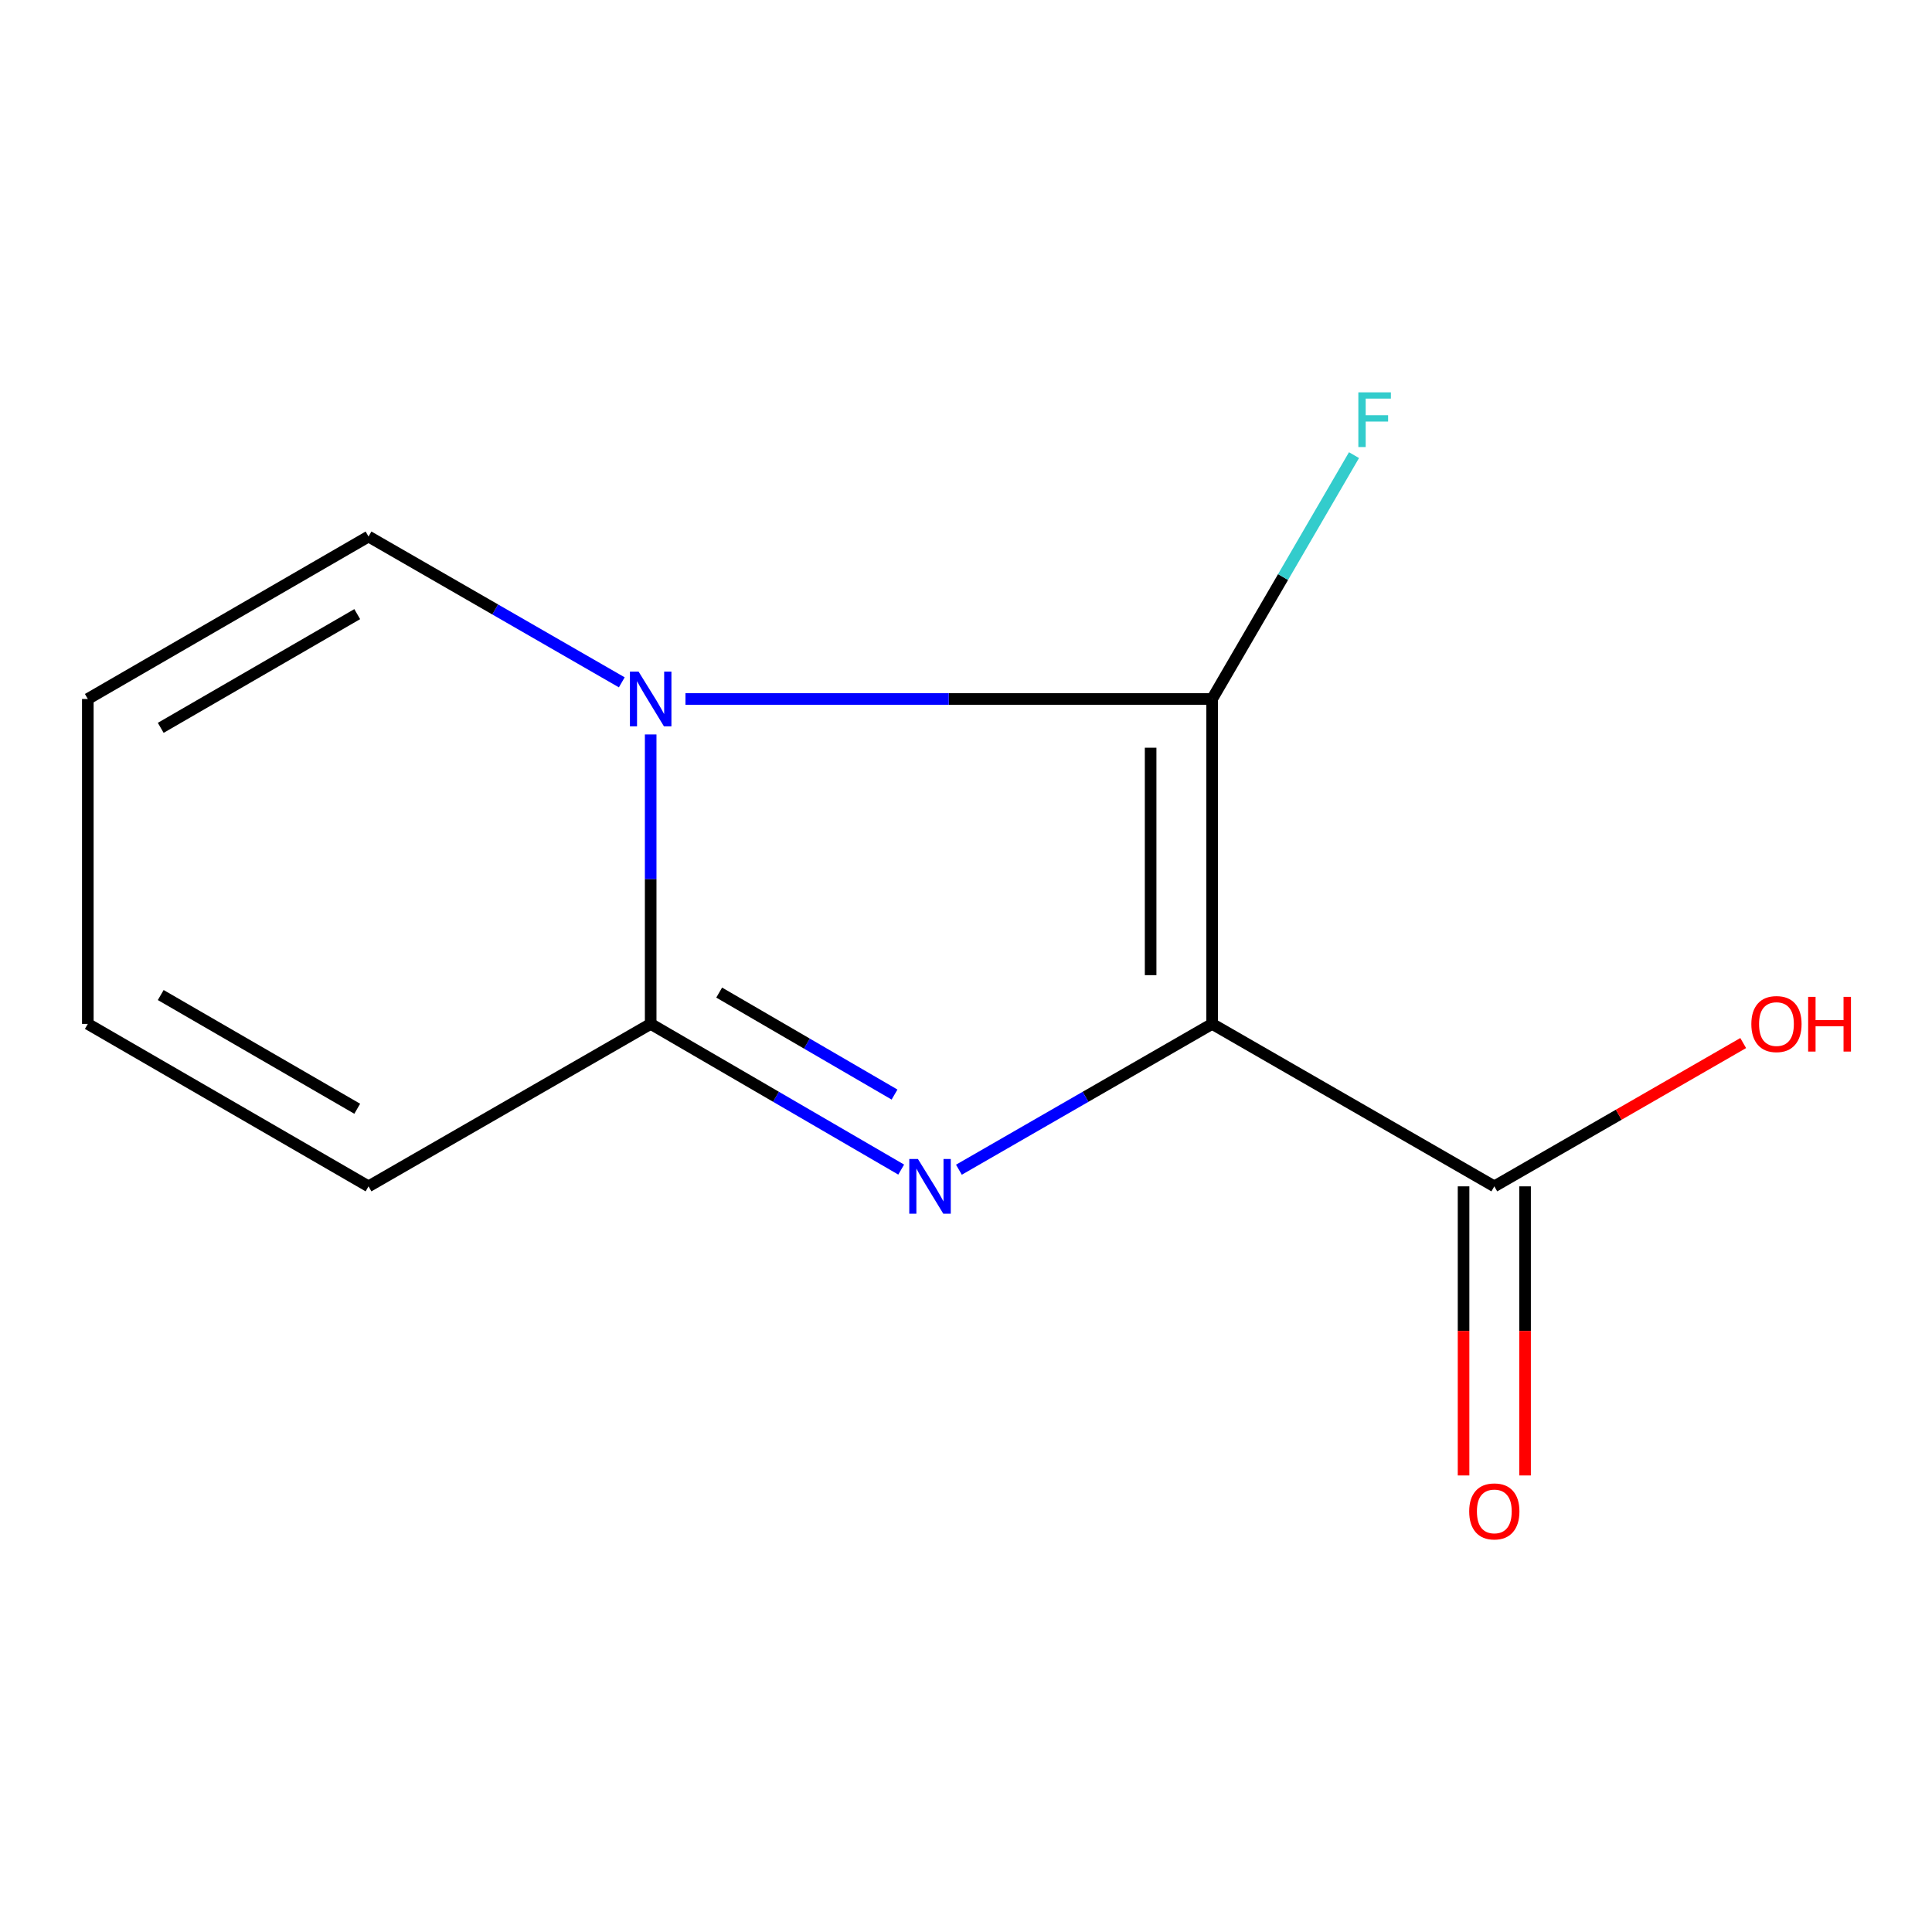 <?xml version='1.0' encoding='iso-8859-1'?>
<svg version='1.1' baseProfile='full'
              xmlns='http://www.w3.org/2000/svg'
                      xmlns:rdkit='http://www.rdkit.org/xml'
                      xmlns:xlink='http://www.w3.org/1999/xlink'
                  xml:space='preserve'
width='1000px' height='1000px' viewBox='0 0 1000 1000'>
<!-- END OF HEADER -->
<rect style='opacity:1.0;fill:#FFFFFF;stroke:none' width='1000' height='1000' x='0' y='0'> </rect>
<path class='bond-0' d='M 627.398,529.971 L 627.398,361.789' style='fill:none;fill-rule:evenodd;stroke:#000000;stroke-width:6px;stroke-linecap:butt;stroke-linejoin:miter;stroke-opacity:1' />
<path class='bond-0' d='M 595.562,504.744 L 595.562,387.017' style='fill:none;fill-rule:evenodd;stroke:#000000;stroke-width:6px;stroke-linecap:butt;stroke-linejoin:miter;stroke-opacity:1' />
<path class='bond-1' d='M 627.398,529.971 L 561.864,567.708' style='fill:none;fill-rule:evenodd;stroke:#000000;stroke-width:6px;stroke-linecap:butt;stroke-linejoin:miter;stroke-opacity:1' />
<path class='bond-1' d='M 561.864,567.708 L 496.33,605.444' style='fill:none;fill-rule:evenodd;stroke:#0000FF;stroke-width:6px;stroke-linecap:butt;stroke-linejoin:miter;stroke-opacity:1' />
<path class='bond-4' d='M 627.398,529.971 L 773.454,614.054' style='fill:none;fill-rule:evenodd;stroke:#000000;stroke-width:6px;stroke-linecap:butt;stroke-linejoin:miter;stroke-opacity:1' />
<path class='bond-2' d='M 627.398,361.789 L 491.096,361.789' style='fill:none;fill-rule:evenodd;stroke:#000000;stroke-width:6px;stroke-linecap:butt;stroke-linejoin:miter;stroke-opacity:1' />
<path class='bond-2' d='M 491.096,361.789 L 354.794,361.789' style='fill:none;fill-rule:evenodd;stroke:#0000FF;stroke-width:6px;stroke-linecap:butt;stroke-linejoin:miter;stroke-opacity:1' />
<path class='bond-7' d='M 627.398,361.789 L 664.113,298.683' style='fill:none;fill-rule:evenodd;stroke:#000000;stroke-width:6px;stroke-linecap:butt;stroke-linejoin:miter;stroke-opacity:1' />
<path class='bond-7' d='M 664.113,298.683 L 700.827,235.577' style='fill:none;fill-rule:evenodd;stroke:#33CCCC;stroke-width:6px;stroke-linecap:butt;stroke-linejoin:miter;stroke-opacity:1' />
<path class='bond-3' d='M 466.456,605.376 L 401.622,567.674' style='fill:none;fill-rule:evenodd;stroke:#0000FF;stroke-width:6px;stroke-linecap:butt;stroke-linejoin:miter;stroke-opacity:1' />
<path class='bond-3' d='M 401.622,567.674 L 336.789,529.971' style='fill:none;fill-rule:evenodd;stroke:#000000;stroke-width:6px;stroke-linecap:butt;stroke-linejoin:miter;stroke-opacity:1' />
<path class='bond-3' d='M 463.01,566.545 L 417.626,540.153' style='fill:none;fill-rule:evenodd;stroke:#0000FF;stroke-width:6px;stroke-linecap:butt;stroke-linejoin:miter;stroke-opacity:1' />
<path class='bond-3' d='M 417.626,540.153 L 372.243,513.761' style='fill:none;fill-rule:evenodd;stroke:#000000;stroke-width:6px;stroke-linecap:butt;stroke-linejoin:miter;stroke-opacity:1' />
<path class='bond-5' d='M 321.836,353.18 L 256.293,315.443' style='fill:none;fill-rule:evenodd;stroke:#0000FF;stroke-width:6px;stroke-linecap:butt;stroke-linejoin:miter;stroke-opacity:1' />
<path class='bond-5' d='M 256.293,315.443 L 190.75,277.707' style='fill:none;fill-rule:evenodd;stroke:#000000;stroke-width:6px;stroke-linecap:butt;stroke-linejoin:miter;stroke-opacity:1' />
<path class='bond-12' d='M 336.789,380.154 L 336.789,455.063' style='fill:none;fill-rule:evenodd;stroke:#0000FF;stroke-width:6px;stroke-linecap:butt;stroke-linejoin:miter;stroke-opacity:1' />
<path class='bond-12' d='M 336.789,455.063 L 336.789,529.971' style='fill:none;fill-rule:evenodd;stroke:#000000;stroke-width:6px;stroke-linecap:butt;stroke-linejoin:miter;stroke-opacity:1' />
<path class='bond-6' d='M 336.789,529.971 L 190.75,614.054' style='fill:none;fill-rule:evenodd;stroke:#000000;stroke-width:6px;stroke-linecap:butt;stroke-linejoin:miter;stroke-opacity:1' />
<path class='bond-8' d='M 757.536,614.054 L 757.536,688.874' style='fill:none;fill-rule:evenodd;stroke:#000000;stroke-width:6px;stroke-linecap:butt;stroke-linejoin:miter;stroke-opacity:1' />
<path class='bond-8' d='M 757.536,688.874 L 757.536,763.694' style='fill:none;fill-rule:evenodd;stroke:#FF0000;stroke-width:6px;stroke-linecap:butt;stroke-linejoin:miter;stroke-opacity:1' />
<path class='bond-8' d='M 789.372,614.054 L 789.372,688.874' style='fill:none;fill-rule:evenodd;stroke:#000000;stroke-width:6px;stroke-linecap:butt;stroke-linejoin:miter;stroke-opacity:1' />
<path class='bond-8' d='M 789.372,688.874 L 789.372,763.694' style='fill:none;fill-rule:evenodd;stroke:#FF0000;stroke-width:6px;stroke-linecap:butt;stroke-linejoin:miter;stroke-opacity:1' />
<path class='bond-11' d='M 773.454,614.054 L 837.867,576.968' style='fill:none;fill-rule:evenodd;stroke:#000000;stroke-width:6px;stroke-linecap:butt;stroke-linejoin:miter;stroke-opacity:1' />
<path class='bond-11' d='M 837.867,576.968 L 902.28,539.882' style='fill:none;fill-rule:evenodd;stroke:#FF0000;stroke-width:6px;stroke-linecap:butt;stroke-linejoin:miter;stroke-opacity:1' />
<path class='bond-9' d='M 190.75,277.707 L 45.455,361.789' style='fill:none;fill-rule:evenodd;stroke:#000000;stroke-width:6px;stroke-linecap:butt;stroke-linejoin:miter;stroke-opacity:1' />
<path class='bond-9' d='M 184.902,317.874 L 83.195,376.732' style='fill:none;fill-rule:evenodd;stroke:#000000;stroke-width:6px;stroke-linecap:butt;stroke-linejoin:miter;stroke-opacity:1' />
<path class='bond-10' d='M 190.75,614.054 L 45.455,529.971' style='fill:none;fill-rule:evenodd;stroke:#000000;stroke-width:6px;stroke-linecap:butt;stroke-linejoin:miter;stroke-opacity:1' />
<path class='bond-10' d='M 184.902,573.887 L 83.195,515.029' style='fill:none;fill-rule:evenodd;stroke:#000000;stroke-width:6px;stroke-linecap:butt;stroke-linejoin:miter;stroke-opacity:1' />
<path class='bond-13' d='M 45.455,361.789 L 45.455,529.971' style='fill:none;fill-rule:evenodd;stroke:#000000;stroke-width:6px;stroke-linecap:butt;stroke-linejoin:miter;stroke-opacity:1' />
<path  class='atom-2' d='M 475.117 599.894
L 484.397 614.894
Q 485.317 616.374, 486.797 619.054
Q 488.277 621.734, 488.357 621.894
L 488.357 599.894
L 492.117 599.894
L 492.117 628.214
L 488.237 628.214
L 478.277 611.814
Q 477.117 609.894, 475.877 607.694
Q 474.677 605.494, 474.317 604.814
L 474.317 628.214
L 470.637 628.214
L 470.637 599.894
L 475.117 599.894
' fill='#0000FF'/>
<path  class='atom-3' d='M 330.529 347.629
L 339.809 362.629
Q 340.729 364.109, 342.209 366.789
Q 343.689 369.469, 343.769 369.629
L 343.769 347.629
L 347.529 347.629
L 347.529 375.949
L 343.649 375.949
L 333.689 359.549
Q 332.529 357.629, 331.289 355.429
Q 330.089 353.229, 329.729 352.549
L 329.729 375.949
L 326.049 375.949
L 326.049 347.629
L 330.529 347.629
' fill='#0000FF'/>
<path  class='atom-8' d='M 703.078 203.076
L 719.918 203.076
L 719.918 206.316
L 706.878 206.316
L 706.878 214.916
L 718.478 214.916
L 718.478 218.196
L 706.878 218.196
L 706.878 231.396
L 703.078 231.396
L 703.078 203.076
' fill='#33CCCC'/>
<path  class='atom-9' d='M 760.454 782.298
Q 760.454 775.498, 763.814 771.698
Q 767.174 767.898, 773.454 767.898
Q 779.734 767.898, 783.094 771.698
Q 786.454 775.498, 786.454 782.298
Q 786.454 789.178, 783.054 793.098
Q 779.654 796.978, 773.454 796.978
Q 767.214 796.978, 763.814 793.098
Q 760.454 789.218, 760.454 782.298
M 773.454 793.778
Q 777.774 793.778, 780.094 790.898
Q 782.454 787.978, 782.454 782.298
Q 782.454 776.738, 780.094 773.938
Q 777.774 771.098, 773.454 771.098
Q 769.134 771.098, 766.774 773.898
Q 764.454 776.698, 764.454 782.298
Q 764.454 788.018, 766.774 790.898
Q 769.134 793.778, 773.454 793.778
' fill='#FF0000'/>
<path  class='atom-12' d='M 906.493 530.051
Q 906.493 523.251, 909.853 519.451
Q 913.213 515.651, 919.493 515.651
Q 925.773 515.651, 929.133 519.451
Q 932.493 523.251, 932.493 530.051
Q 932.493 536.931, 929.093 540.851
Q 925.693 544.731, 919.493 544.731
Q 913.253 544.731, 909.853 540.851
Q 906.493 536.971, 906.493 530.051
M 919.493 541.531
Q 923.813 541.531, 926.133 538.651
Q 928.493 535.731, 928.493 530.051
Q 928.493 524.491, 926.133 521.691
Q 923.813 518.851, 919.493 518.851
Q 915.173 518.851, 912.813 521.651
Q 910.493 524.451, 910.493 530.051
Q 910.493 535.771, 912.813 538.651
Q 915.173 541.531, 919.493 541.531
' fill='#FF0000'/>
<path  class='atom-12' d='M 935.893 515.971
L 939.733 515.971
L 939.733 528.011
L 954.213 528.011
L 954.213 515.971
L 958.053 515.971
L 958.053 544.291
L 954.213 544.291
L 954.213 531.211
L 939.733 531.211
L 939.733 544.291
L 935.893 544.291
L 935.893 515.971
' fill='#FF0000'/>
</svg>
